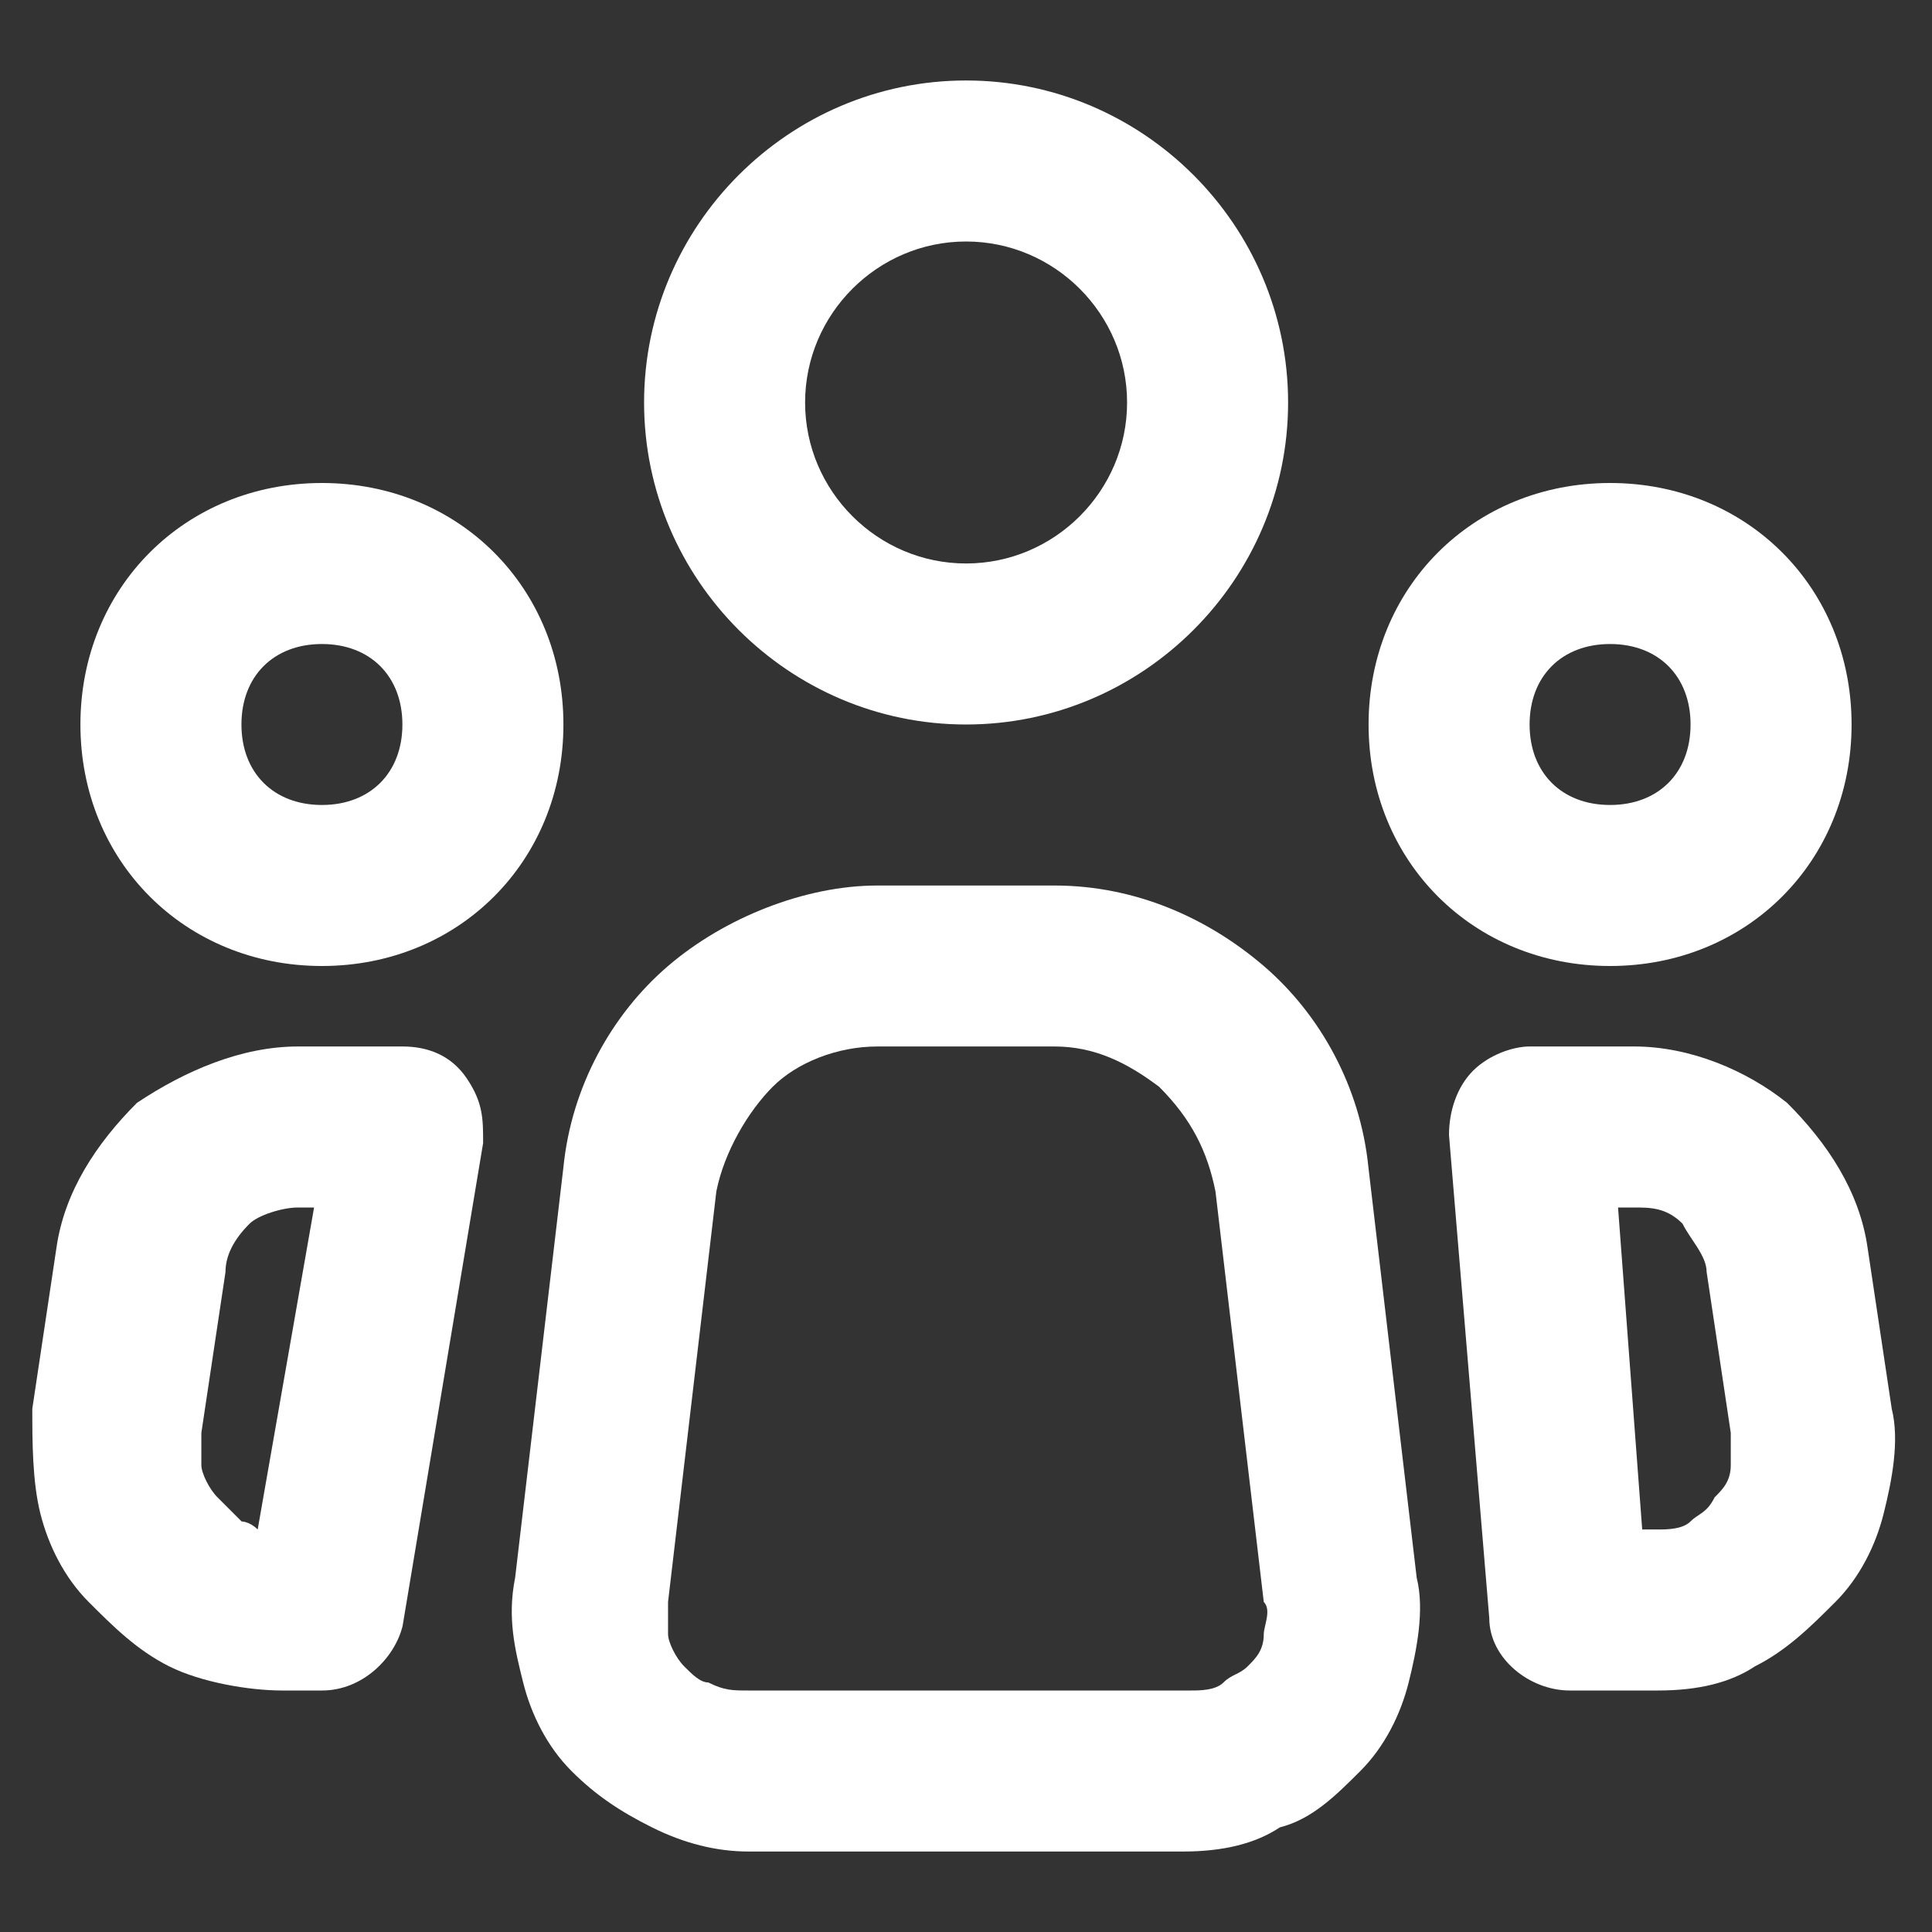 <svg width="32" height="32" viewBox="0 0 32 32" fill="none" xmlns="http://www.w3.org/2000/svg">
<rect x="0" y="0" width="32" height="32" fill="#333333" stroke="none"/>
<path d="M19.599 30.667H12.399C11.865 30.667 11.332 30.533 10.799 30.267C10.265 30 9.865 29.733 9.465 29.333C9.065 28.933 8.798 28.4 8.665 27.867C8.532 27.333 8.398 26.8 8.532 26.133L9.332 19.333C9.465 18 10.132 16.8 11.065 16C11.998 15.2 13.332 14.667 14.532 14.667H17.465C18.799 14.667 19.998 15.2 20.932 16C21.865 16.8 22.532 18 22.665 19.333L23.465 26.133C23.599 26.667 23.465 27.333 23.332 27.867C23.198 28.4 22.932 28.933 22.532 29.333C22.132 29.733 21.732 30.133 21.198 30.267C20.799 30.533 20.265 30.667 19.599 30.667ZM14.532 17.333C13.865 17.333 13.198 17.6 12.799 18C12.399 18.4 11.998 19.067 11.865 19.733L11.065 26.533C11.065 26.667 11.065 26.933 11.065 27.067C11.065 27.2 11.198 27.467 11.332 27.6C11.465 27.733 11.598 27.867 11.732 27.867C11.998 28 12.132 28 12.399 28H19.732C19.865 28 20.132 28 20.265 27.867C20.398 27.733 20.532 27.733 20.665 27.6C20.799 27.467 20.932 27.333 20.932 27.067C20.932 26.933 21.065 26.667 20.932 26.533L20.132 19.733C19.998 19.067 19.732 18.533 19.198 18C18.665 17.6 18.132 17.333 17.465 17.333H14.532Z" fill="white"/>
<path d="M16.001 12C13.068 12 10.668 9.6 10.668 6.667C10.668 3.733 13.068 1.333 16.001 1.333C18.935 1.333 21.335 3.733 21.335 6.667C21.335 9.6 18.935 12 16.001 12ZM16.001 4C14.535 4 13.335 5.2 13.335 6.667C13.335 8.133 14.535 9.333 16.001 9.333C17.468 9.333 18.668 8.133 18.668 6.667C18.668 5.2 17.468 4 16.001 4Z" fill="white"/>
<path d="M5.332 16C3.065 16 1.332 14.267 1.332 12C1.332 9.733 3.065 8 5.332 8C7.599 8 9.332 9.733 9.332 12C9.332 14.267 7.599 16 5.332 16ZM5.332 10.667C4.532 10.667 3.999 11.2 3.999 12C3.999 12.8 4.532 13.333 5.332 13.333C6.132 13.333 6.665 12.8 6.665 12C6.665 11.2 6.132 10.667 5.332 10.667Z" fill="white"/>
<path d="M26.668 16C24.401 16 22.668 14.267 22.668 12C22.668 9.733 24.401 8 26.668 8C28.935 8 30.668 9.733 30.668 12C30.668 14.267 28.935 16 26.668 16ZM26.668 10.667C25.868 10.667 25.335 11.2 25.335 12C25.335 12.8 25.868 13.333 26.668 13.333C27.468 13.333 28.001 12.8 28.001 12C28.001 11.2 27.468 10.667 26.668 10.667Z" fill="white"/>
<path d="M5.335 28H4.668C4.135 28 3.335 27.867 2.802 27.6C2.268 27.333 1.868 26.933 1.468 26.533C1.068 26.133 0.802 25.6 0.668 25.067C0.535 24.533 0.535 23.867 0.535 23.333L0.935 20.667C1.068 19.733 1.602 18.933 2.268 18.267C3.068 17.733 4.002 17.333 4.935 17.333H6.668C7.068 17.333 7.468 17.467 7.735 17.867C8.002 18.267 8.002 18.533 8.002 18.933L6.668 26.933C6.535 27.467 6.002 28 5.335 28ZM4.935 20C4.668 20 4.268 20.133 4.135 20.267C3.868 20.533 3.735 20.8 3.735 21.067L3.335 23.733C3.335 23.867 3.335 24.133 3.335 24.267C3.335 24.4 3.468 24.667 3.602 24.8C3.735 24.933 3.868 25.067 4.002 25.2C4.002 25.2 4.135 25.2 4.268 25.333L5.202 20H4.935Z" fill="white"/>
<path d="M27.467 28H26C25.333 28 24.667 27.467 24.667 26.8L24 18.8C24 18.4 24.133 18 24.4 17.733C24.667 17.467 25.067 17.333 25.333 17.333H27.067C28 17.333 28.933 17.733 29.6 18.267C30.267 18.933 30.8 19.733 30.933 20.667L31.333 23.333C31.467 23.867 31.333 24.533 31.2 25.067C31.067 25.6 30.8 26.133 30.4 26.533C30 26.933 29.6 27.333 29.067 27.6C28.667 27.867 28.133 28 27.467 28ZM27.2 25.333H27.467C27.6 25.333 27.867 25.333 28 25.2C28.133 25.067 28.267 25.067 28.4 24.8C28.533 24.667 28.667 24.533 28.667 24.267C28.667 24.133 28.667 23.867 28.667 23.733L28.267 21.067C28.267 20.8 28 20.533 27.867 20.267C27.6 20 27.333 20 27.067 20H26.8L27.2 25.333Z" fill="white"/>
</svg>
